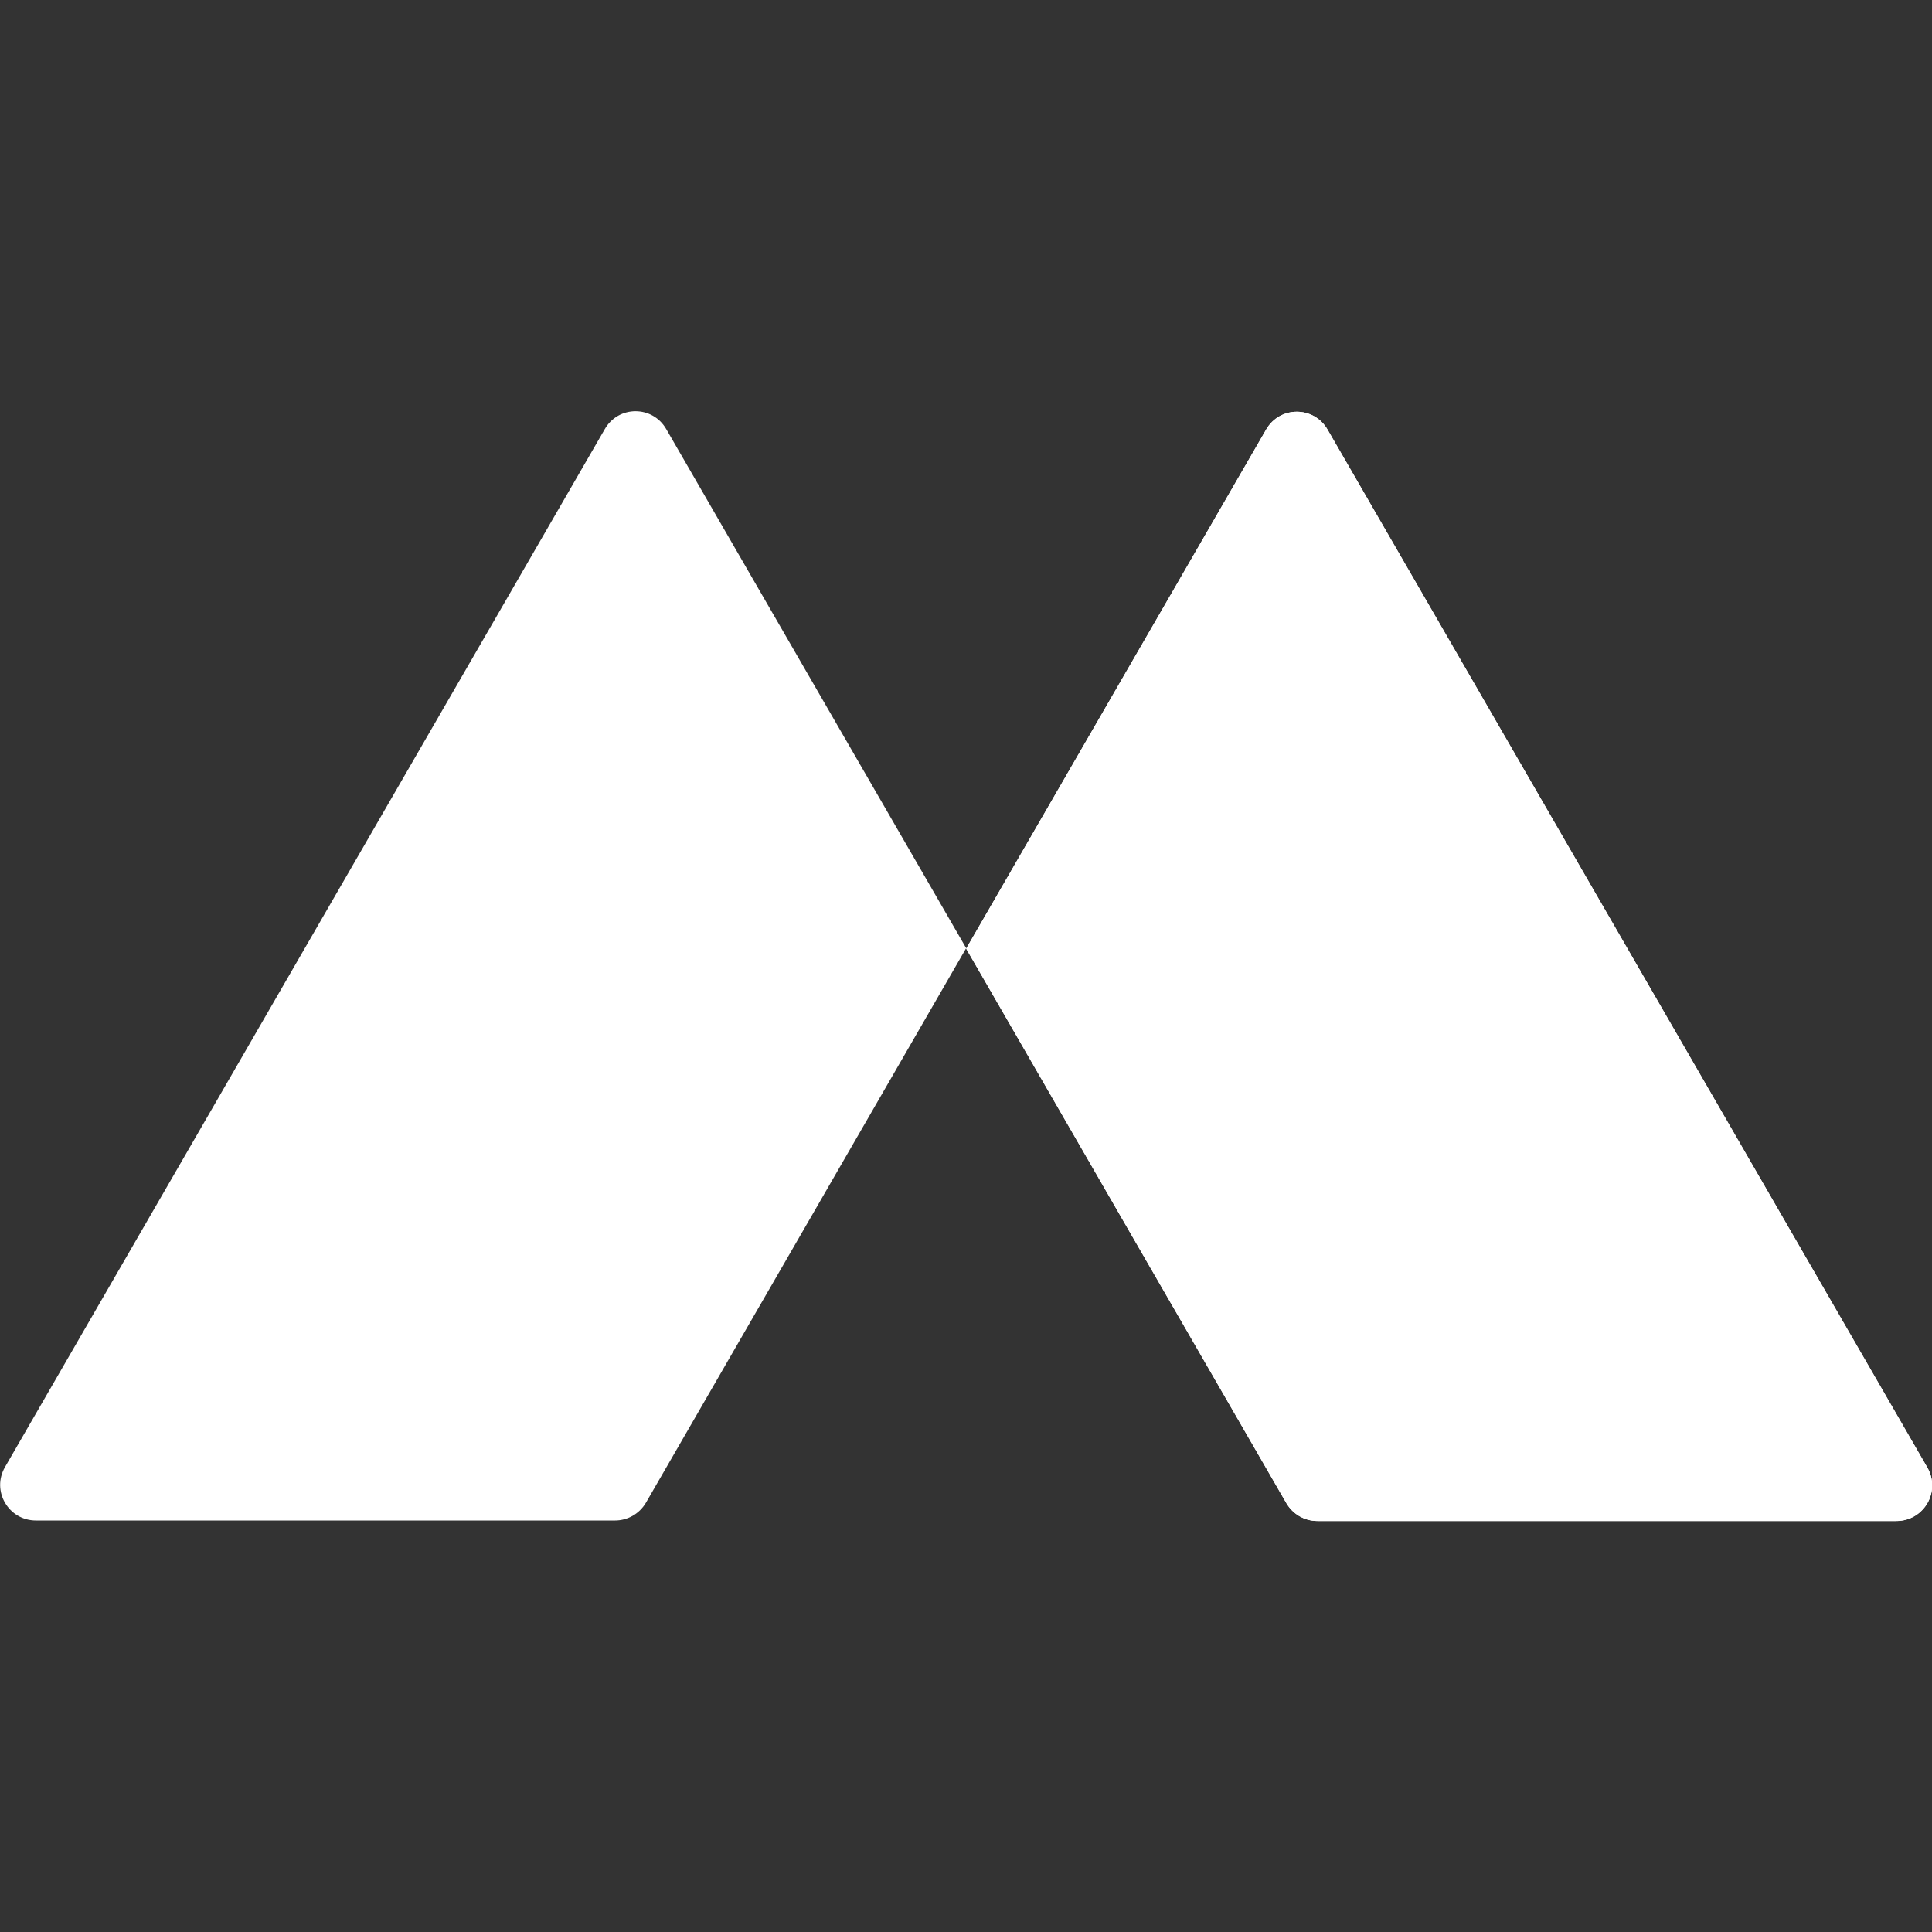 <?xml version="1.0" encoding="UTF-8" standalone="no"?> <svg xmlns="http://www.w3.org/2000/svg" xmlns:xlink="http://www.w3.org/1999/xlink" xmlns:serif="http://www.serif.com/" width="100%" height="100%" viewBox="0 0 100 100" version="1.1" xml:space="preserve" style="fill-rule:evenodd;clip-rule:evenodd;stroke-linejoin:round;stroke-miterlimit:2;"><rect x="0" y="0" width="100" height="100" fill="#333333" stroke="none"/> <g transform="matrix(2.631,0,0,2.631,-289.89,-175.27)"> <path d="M148.1,95.49L136.3,75.07C136.03,74.6 135.36,74.6 135.09,75.07L129.19,85.28L132.44,90.91L135.49,96.19C135.62,96.41 135.85,96.54 136.1,96.54L147.49,96.54C148.03,96.54 148.37,95.96 148.1,95.49M122.08,75.06L110.28,95.48C110.01,95.95 110.35,96.53 110.89,96.53L122.28,96.53C122.53,96.53 122.76,96.4 122.89,96.18L125.94,90.9L129.19,85.27L123.29,75.06C123.02,74.59 122.35,74.59 122.08,75.06" style="fill:white;fill-rule:nonzero;"></path> <path d="M148.1,95.49L136.3,75.07C136.03,74.6 135.36,74.6 135.09,75.07L129.19,85.28L132.44,90.91L135.49,96.19C135.62,96.41 135.85,96.54 136.1,96.54L147.49,96.54C148.03,96.54 148.37,95.96 148.1,95.49" style="fill:white;fill-rule:nonzero;"></path> </g> </svg> 
